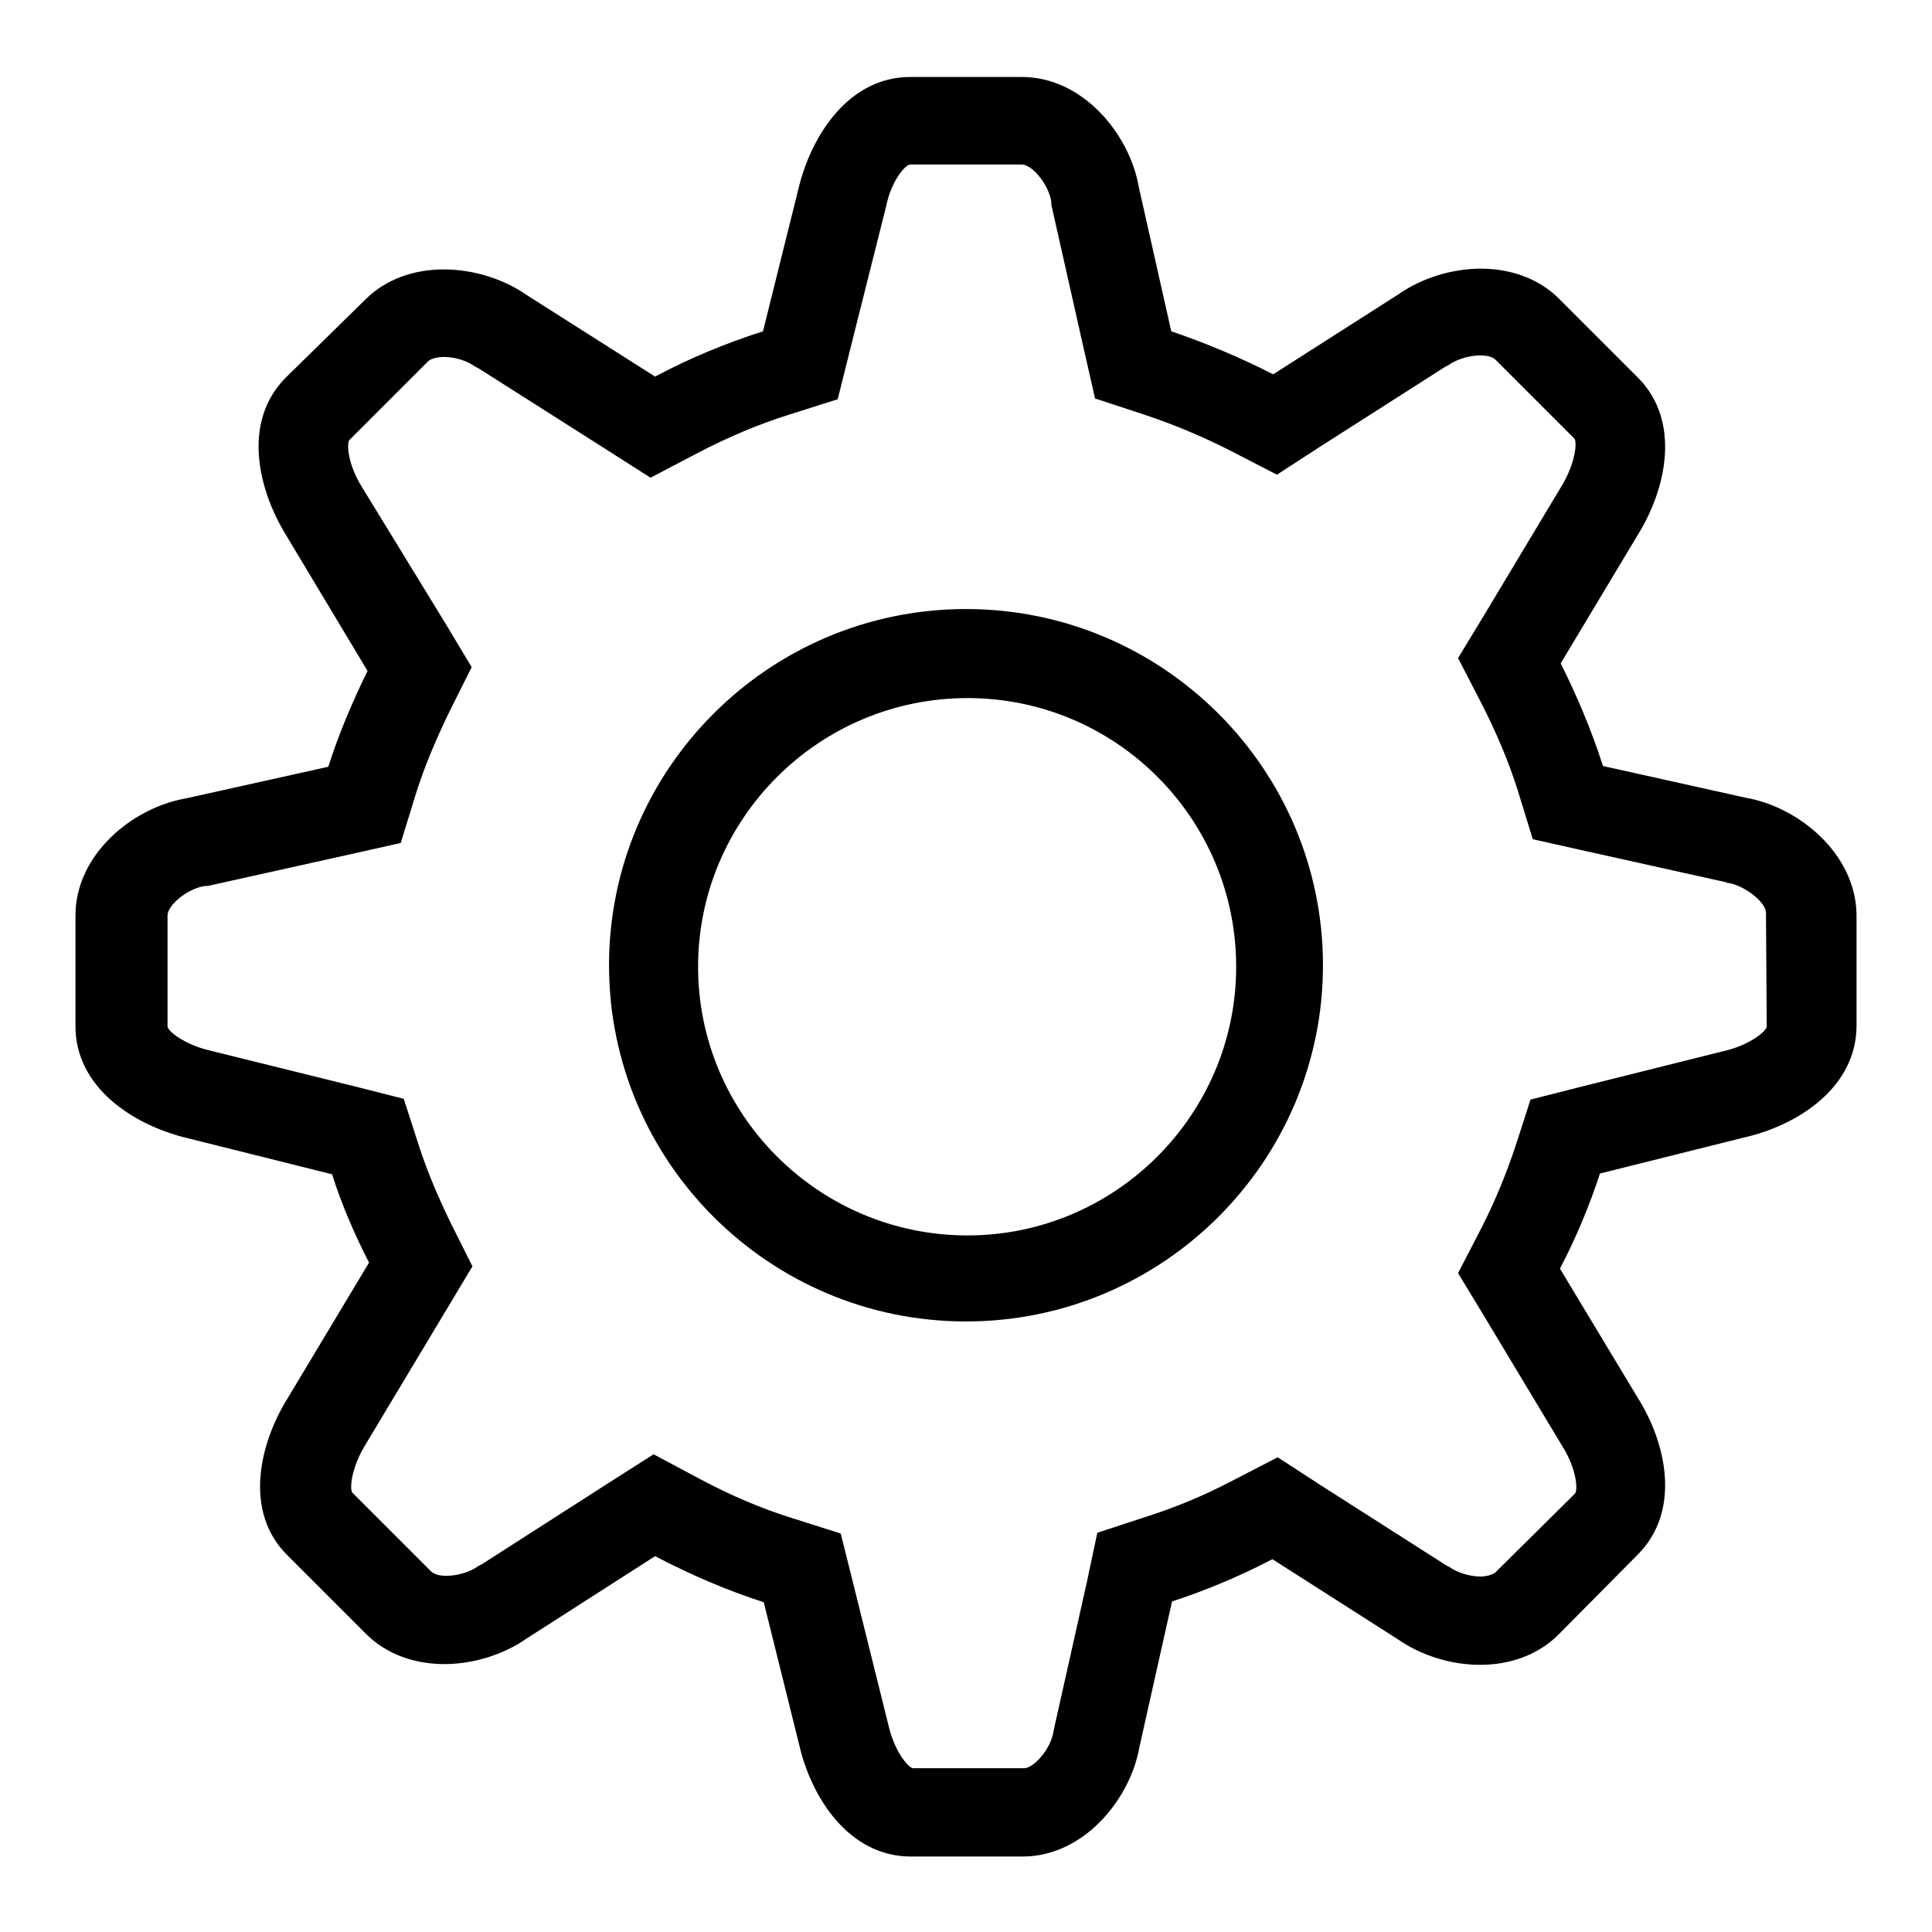 <?xml version="1.0" encoding="utf-8"?>
<!-- Svg Vector Icons : http://www.onlinewebfonts.com/icon -->
<!DOCTYPE svg PUBLIC "-//W3C//DTD SVG 1.1//EN" "http://www.w3.org/Graphics/SVG/1.1/DTD/svg11.dtd">
<svg version="1.1" xmlns="http://www.w3.org/2000/svg" xmlns:xlink="http://www.w3.org/1999/xlink" x="0px" y="0px" viewBox="0 0 256 256" enable-background="new 0 0 256 256" xml:space="preserve">
<g><g><path fill="#000000" d="M231.3,105.7l-18.9-4.2c-1.5-4.7-3.4-9.2-5.6-13.6l10.2-17c3.8-6.1,5.8-15.1,0-20.9l-10.4-10.4c-2.8-2.8-6.6-4-10.4-4c-3.9,0-7.9,1.3-10.9,3.4l-16.6,10.6c-4.3-2.2-8.8-4.1-13.5-5.7l-4.3-19.1c-1.2-7-7.4-14.6-15.5-14.6h-14.8c-8.1,0-13.1,7.7-14.8,14.8l-4.7,18.9c-5,1.6-9.8,3.6-14.3,6l-17-10.8c-3-2.1-7-3.4-11-3.4c-3.8,0-7.6,1.2-10.4,4L37.9,50c-5.8,5.8-3.8,14.7,0,20.9l10.8,18c-2,4.1-3.8,8.3-5.2,12.7l-18.9,4.2c-7,1.2-14.6,7.4-14.6,15.5v14.7c0,8.1,7.7,13.1,14.8,14.8l19.2,4.8c1.3,4.1,3,8,4.9,11.7l-10.8,18c-3.8,6.1-5.8,15.1,0,20.8l10.4,10.4c2.8,2.8,6.6,4,10.4,4c3.9,0,7.9-1.3,10.9-3.4l17-10.9c4.6,2.4,9.4,4.5,14.4,6.1l4.7,18.9c1.6,7,6.6,14.8,14.8,14.8h14.8c8.1,0,14.3-7.6,15.5-14.6l4.3-19.2c4.6-1.5,9.1-3.4,13.3-5.6l16.6,10.6c3,2.1,7,3.4,10.9,3.4c3.8,0,7.6-1.2,10.4-4L217,206c5.8-5.8,3.8-14.8,0-20.8l-10.3-17.1c2.1-4,3.9-8.3,5.3-12.6l19.2-4.8c7-1.6,14.8-6.6,14.8-14.8v-14.7C245.9,113.1,238.3,106.9,231.3,105.7z M234.1,136c0,0.6-2.2,2.5-5.8,3.3l-19.2,4.8l-6.3,1.6l-2,6.2c-1.2,3.6-2.7,7.3-4.6,11l-3,5.8l3.4,5.6l10.4,17.3c1.9,3,2.1,5.8,1.7,6.3l-10.5,10.4c-0.5,0.5-1.7,0.6-2,0.6c-1.4,0-3.1-0.5-4.2-1.3l-0.2-0.1l-0.2-0.1l-16.6-10.6l-5.7-3.7l-6,3.1c-3.8,2-7.7,3.6-11.5,4.8l-6.4,2.1l-1.4,6.6l-4.3,19.2l-0.1,0.5c-0.4,2.5-2.7,4.9-3.9,4.9h-14.7c-0.6,0-2.5-2.2-3.3-5.8l-4.7-18.9l-1.6-6.4l-6.3-2c-4.2-1.3-8.4-3.1-12.5-5.3l-6-3.2l-5.8,3.7l-17,10.9l-0.2,0.1l-0.2,0.1c-1.1,0.8-2.8,1.3-4.2,1.3c-0.4,0-1.5,0-2.1-0.6l-10.4-10.4c-0.4-0.4-0.2-3.3,1.8-6.5l10.8-18l3.3-5.5l-2.9-5.8c-1.7-3.5-3.1-6.8-4.2-10.2l-2-6.2l-6.3-1.6l-19.4-4.8c-3.4-0.8-5.6-2.6-5.6-3.2v-14.7c0-1.3,2.5-3.5,4.9-3.9l0.2,0l0.2,0l18.9-4.2l6.7-1.5l2-6.5c1.1-3.5,2.6-7.1,4.5-11l2.9-5.8l-3.3-5.5L48,64.6c-1.9-3-2.1-5.8-1.7-6.3l10.4-10.4c0.5-0.5,1.6-0.6,2.1-0.6c1.5,0,3.1,0.5,4.2,1.3l0.2,0.1l0.2,0.1l17,10.8l5.8,3.7l6.1-3.2c4-2.1,8.2-3.9,12.4-5.2l6.3-2l1.6-6.4l4.8-19.1c0.7-3.5,2.6-5.6,3.2-5.6h14.8c1.3,0,3.5,2.5,3.9,4.9l0,0.2l0,0.2l4.3,19.1l1.5,6.6l6.4,2.1c3.9,1.3,7.8,2.9,11.7,4.9l6,3.1l5.7-3.7l16.6-10.6l0.2-0.1l0.2-0.1c1.1-0.8,2.8-1.3,4.2-1.3c0.4,0,1.5,0,2.1,0.6l10.4,10.4c0.4,0.4,0.2,3.3-1.8,6.5l-10.2,17l-3.4,5.6l3,5.8c2.1,4.1,3.7,7.9,4.9,11.7l2,6.5l6.7,1.5l18.9,4.2l0.2,0.1l0.2,0c2.4,0.5,4.9,2.7,4.9,3.9L234.1,136L234.1,136z M128,80.7c-26.1,0-47.3,21.2-47.3,47.2c0,26,21.2,47.2,47.3,47.2c26.1,0,47.3-21.2,47.3-47.2C175.3,101.9,154.1,80.7,128,80.7z M128.2,163.7c-19.7,0-35.7-16-35.7-35.6c0-19.6,16-35.6,35.7-35.6c19.7,0,35.6,16,35.6,35.6C163.8,147.7,147.8,163.7,128.2,163.7z"/></g></g>
</svg>